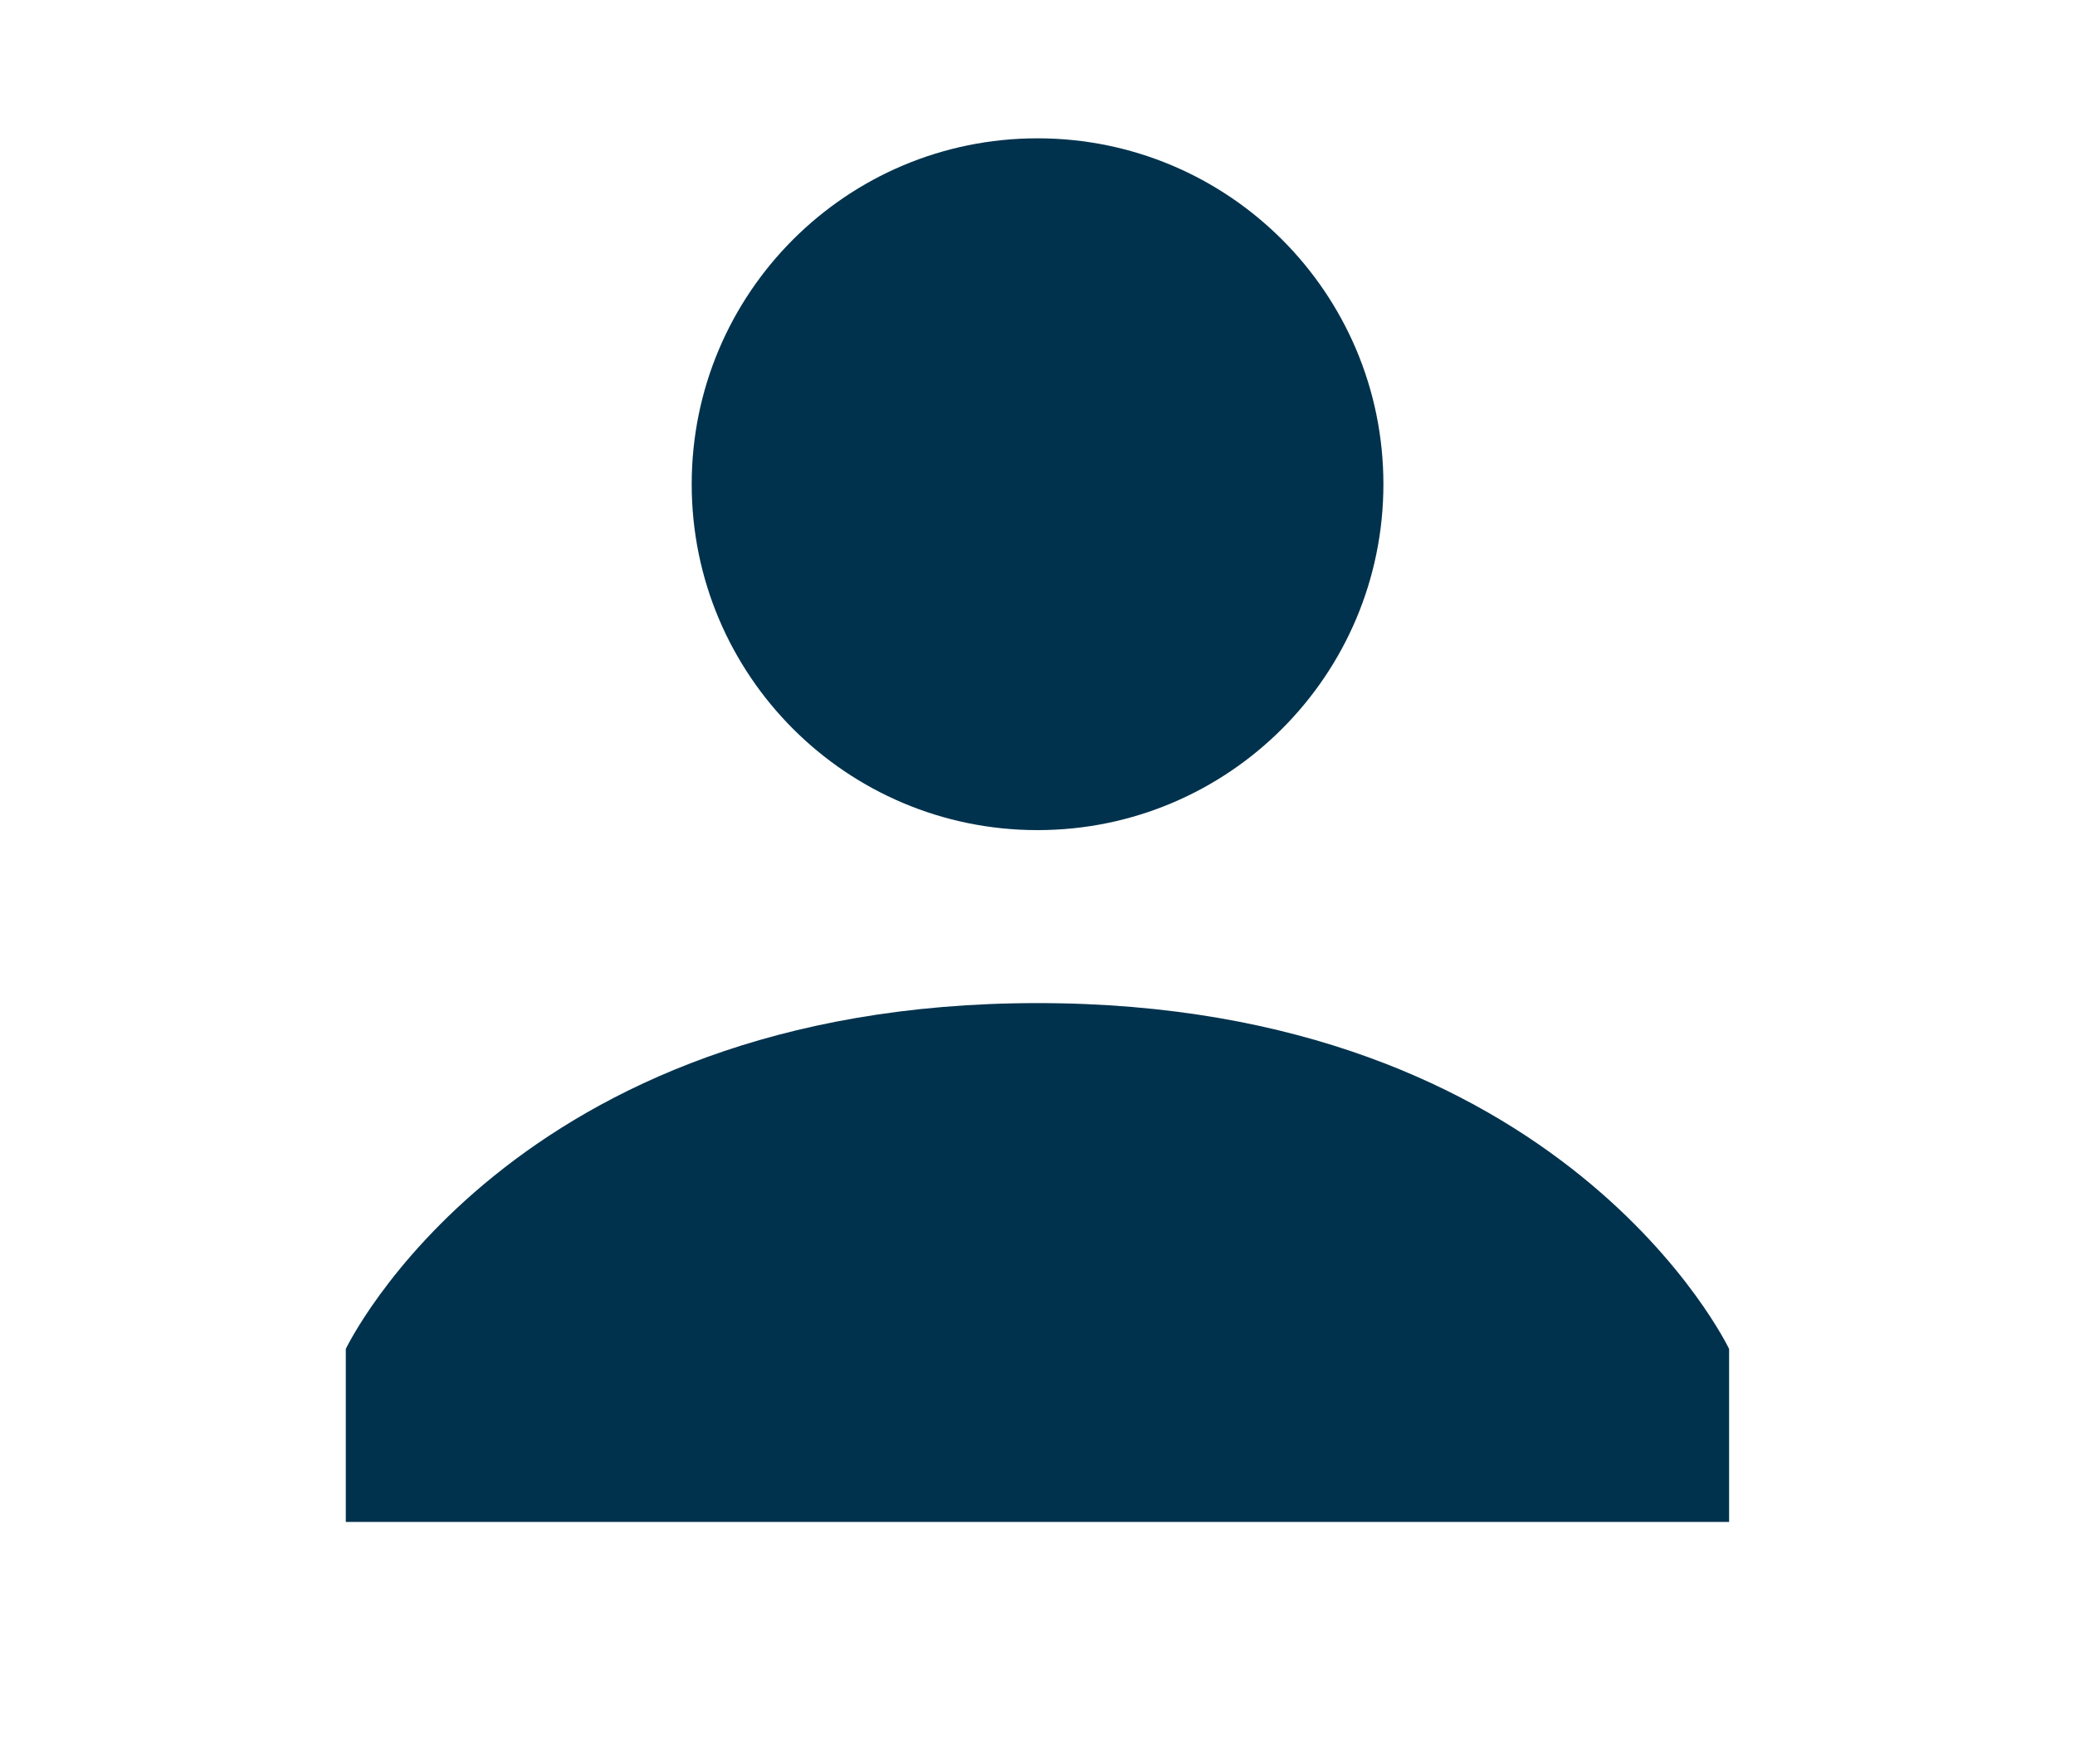<svg width="20" height="17" viewBox="0 0 20 17" fill="none" xmlns="http://www.w3.org/2000/svg">
<path d="M10 8C11.841 8 13.334 6.507 13.334 4.666C13.334 2.825 11.841 1.333 10 1.333C8.159 1.333 6.667 2.825 6.667 4.666C6.667 6.507 8.159 8 10 8Z" fill="#00324D"/>
<path d="M10 9.667C4.916 9.667 3.333 13 3.333 13V14.667H16.666V13C16.666 13 15.083 9.667 10 9.667Z" fill="#00324D"/>
</svg>
